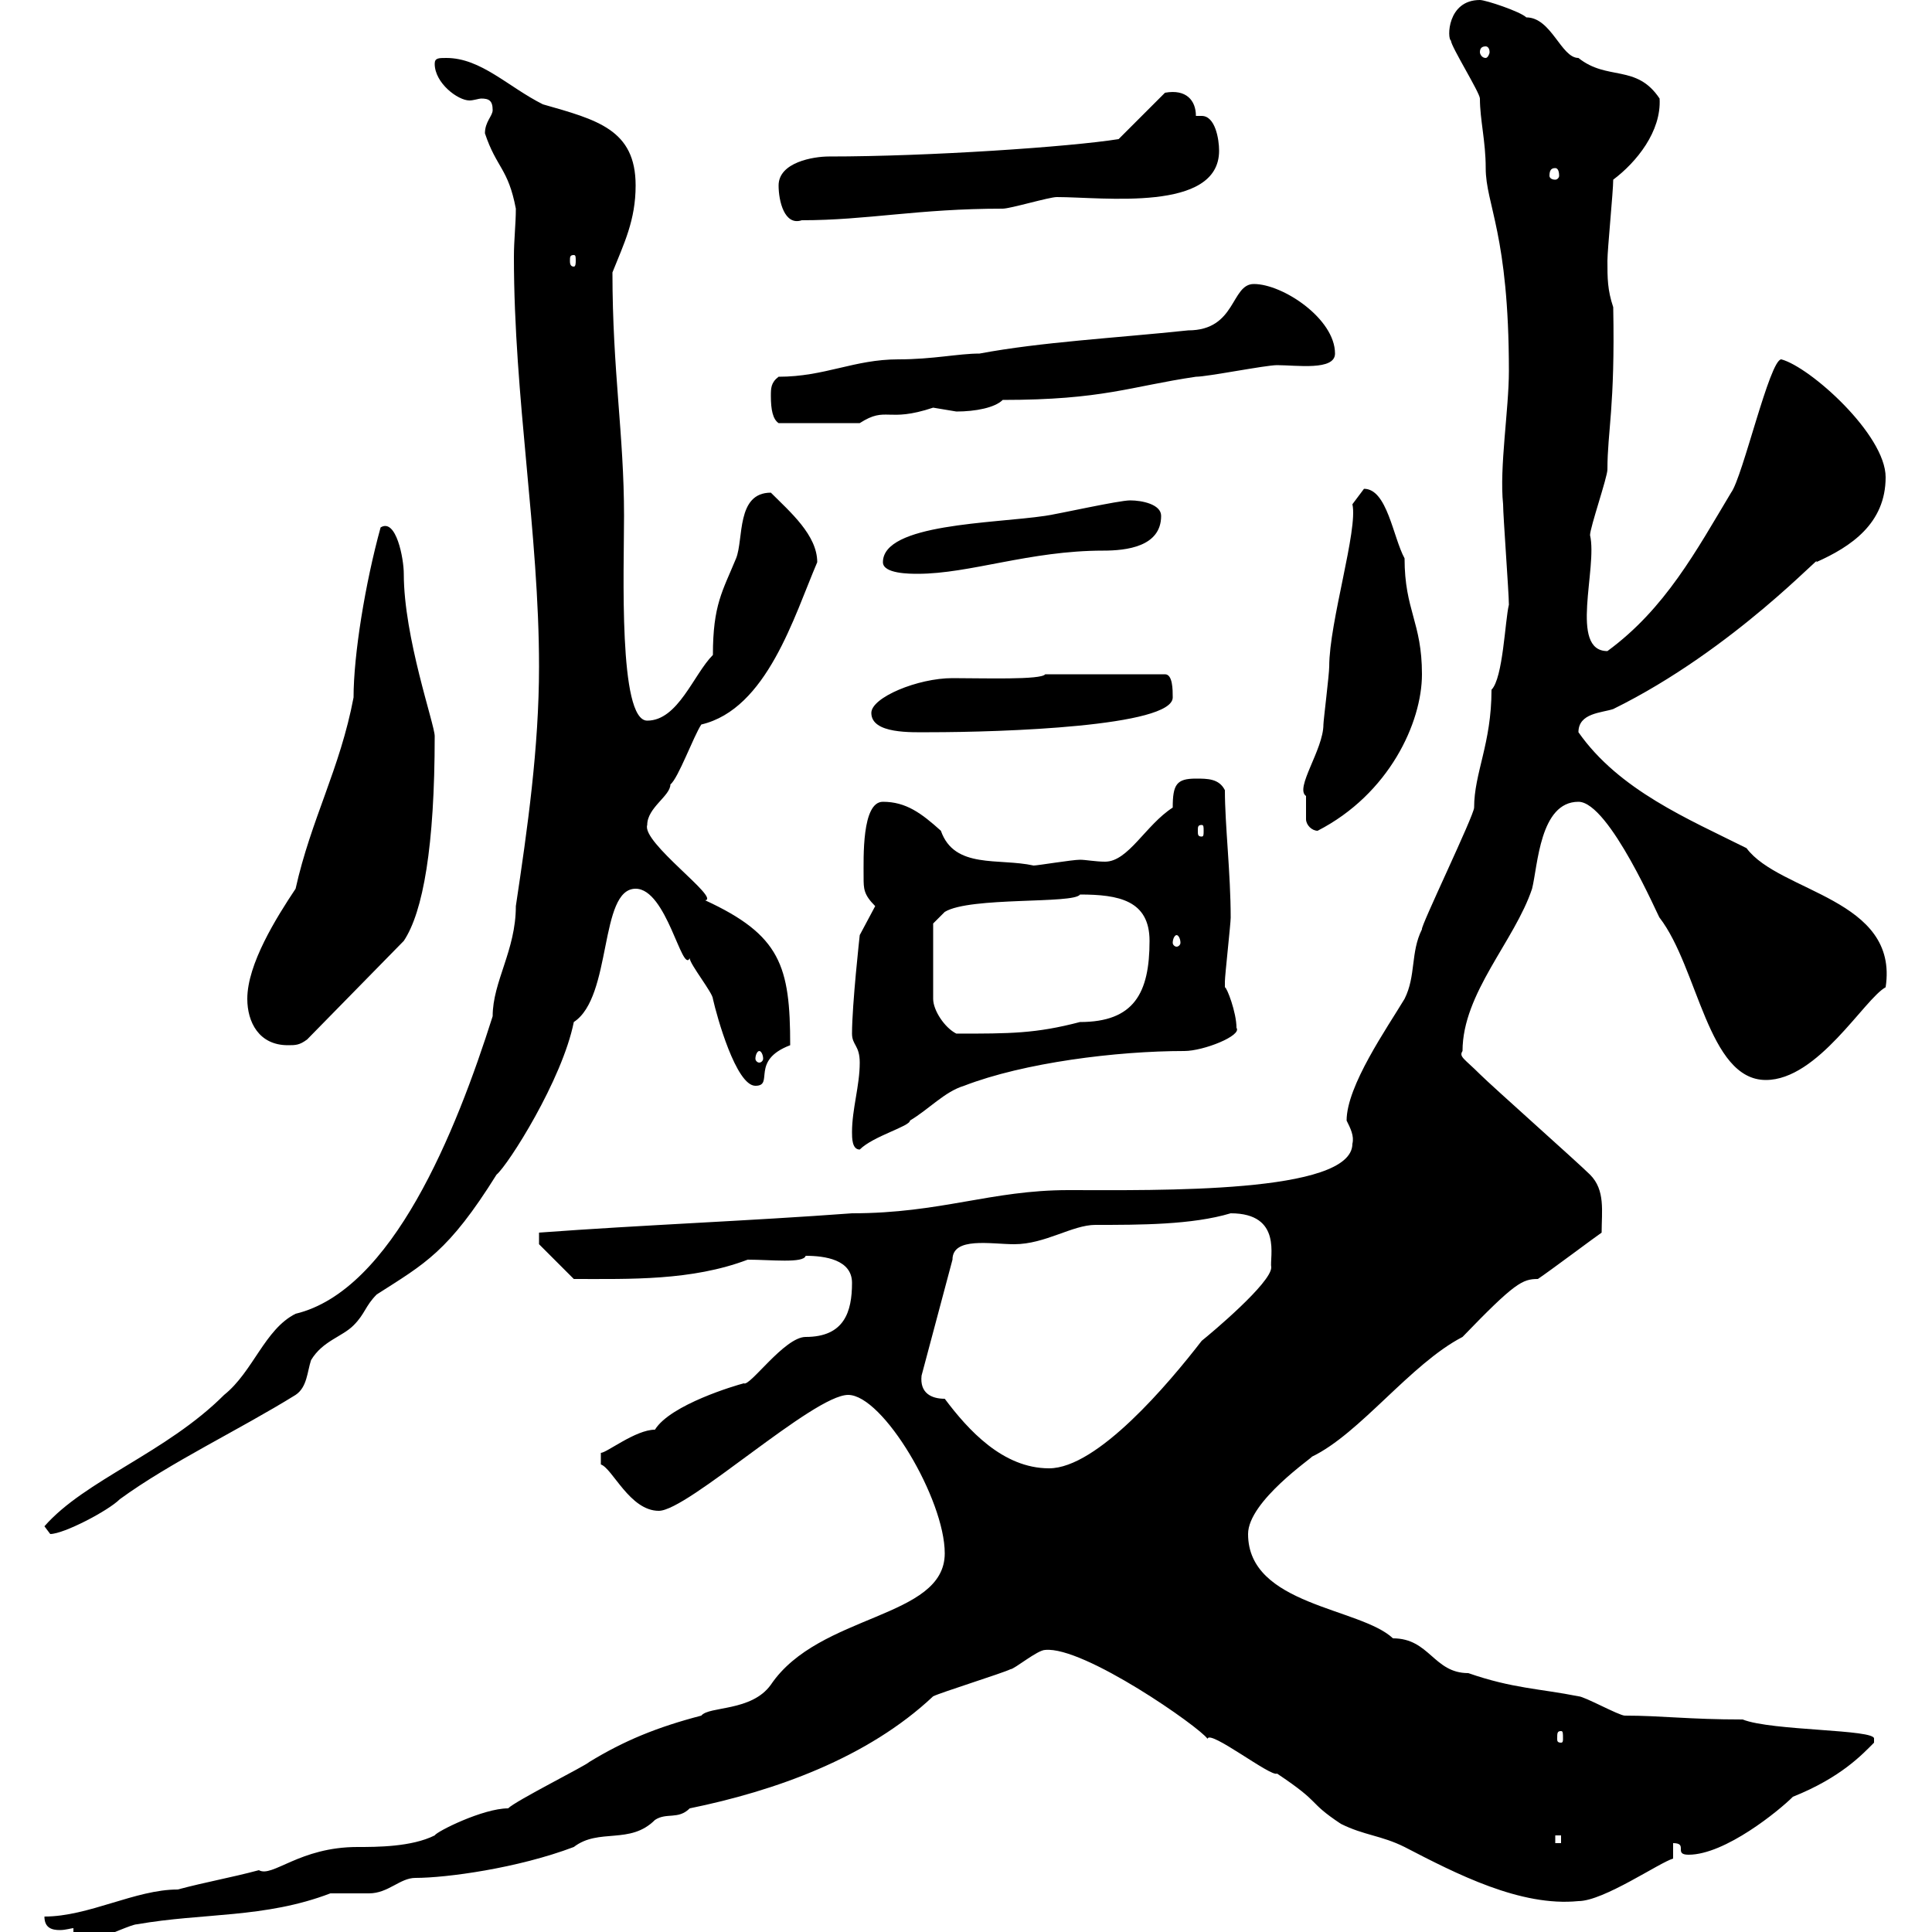 <svg xmlns="http://www.w3.org/2000/svg" xmlns:xlink="http://www.w3.org/1999/xlink" width="300" height="300"><path d="M11.40 299.40L11.40 300.60C12.30 300.60 15 300.60 15.90 300.60C16.80 300.60 20.40 298.80 21.30 298.80C31.50 297 41.10 297.90 51.30 294C51.90 294 56.70 294 57.30 294C60.30 294 62.10 291.60 64.50 291.60C69.30 291.60 80.40 290.10 89.10 286.80C93 283.80 97.80 286.50 101.70 282.60C103.50 281.40 105.30 282.60 107.10 280.80C120.30 278.10 134.70 273 144.90 263.40C146.10 262.80 155.70 259.80 156.90 259.20C157.50 259.20 161.10 256.20 162.30 256.20C168.30 255.60 186.30 268.20 187.50 270C187.80 268.50 197.40 276 198.30 275.40C205.50 280.20 202.80 279.60 208.20 283.20C211.80 285 214.50 285 218.10 286.80C226.20 291 236.10 296.10 245.10 295.20C249 295.20 257.70 289.20 259.80 288.60L259.80 286.20C262.20 286.20 259.80 288 262.20 288C267.90 288 276.30 281.10 278.40 279C285.90 276 289.20 272.40 291 270.60L291 270C291.30 268.50 275.10 268.80 270.60 267C262.20 267 258 266.40 252.30 266.40C251.40 266.40 246 263.40 245.10 263.40C239.10 262.20 234.90 262.20 228 259.80C222.60 259.80 222 254.40 216.30 254.40C211.20 249.60 193.80 249.30 193.80 238.20C193.80 233.10 204 226.20 203.70 226.20C211.20 222.60 219 211.80 227.10 207.60C235.20 199.20 236.40 198.60 238.80 198.60C240.60 197.40 247.80 192 248.70 191.40C248.70 188.10 249.30 184.80 246.90 182.40C245.10 180.60 231.60 168.60 229.80 166.80C227.40 164.40 226.50 164.10 227.10 163.20C227.10 154.20 235.20 146.10 237.90 138C238.80 134.40 239.10 124.50 245.10 124.50C249.90 124.50 257.70 142.80 257.70 142.50C263.70 150.30 265.20 167.70 274.20 167.70C282.30 167.70 289.50 155.10 292.80 153.30C294.90 139.50 276.30 138.60 271.20 131.70C262.20 127.20 251.40 122.70 245.10 113.70C245.10 110.70 248.70 110.70 250.50 110.10C269.40 100.80 283.50 85.20 282 87.30C287.40 84.90 292.80 81.30 292.80 74.10C292.80 67.50 281.10 57 276.60 55.80C274.80 55.80 270.60 74.10 268.80 76.50C263.40 85.50 258.60 94.50 249.60 101.10C243.60 101.10 248.10 88.20 246.90 83.10C246.90 81.90 249.60 74.10 249.60 72.90C249.60 66.90 250.80 63.30 250.50 47.70C249.60 45 249.60 43.20 249.60 40.50C249.60 38.70 250.50 29.70 250.50 27.90C254.10 25.20 258 20.40 257.70 15.30C254.10 9.90 249.60 12.60 245.10 9C242.40 9 240.90 2.70 237 2.70C236.10 1.80 230.70 0 229.80 0C224.70 0 224.70 6 225.30 6.30C225.30 7.20 229.80 14.40 229.80 15.30C229.80 18.60 230.70 21.90 230.70 26.10C230.70 31.80 234.30 36.30 234.30 57.60C234.30 63.60 232.80 72.60 233.40 78.30C233.40 80.10 234.30 92.10 234.30 93.90C233.70 96.30 233.40 105.30 231.60 107.10C231.60 115.50 228.90 120 228.90 125.40C228.90 126.60 220.50 144 220.80 144.30C219 147.90 219.90 151.50 218.10 155.10C215.40 159.60 209.10 168.60 209.10 174C209.70 175.20 210.30 176.40 210 177.60C210 185.40 179.70 184.80 165.90 184.80C153.90 184.80 146.10 188.40 132.30 188.40C116.10 189.60 99.90 190.20 83.70 191.40L83.70 193.20L89.10 198.60C97.80 198.60 107.40 198.90 116.10 195.60C119.70 195.60 124.80 196.20 125.10 195C128.10 195 132.30 195.60 132.30 199.20C132.30 203.70 131.10 207.60 125.10 207.60C121.80 207.60 116.40 215.40 115.50 214.80C114.30 215.10 104.10 218.10 101.70 222C98.70 222 94.20 225.60 93.30 225.60L93.30 227.40C95.10 228 97.80 234.60 102.30 234.60C106.80 234.60 126.30 216.60 131.70 216.60C137.10 216.60 146.70 232.80 146.70 241.20C146.70 251.40 127.20 250.50 119.70 261.60C116.70 265.80 110.10 264.90 108.90 266.40C102 268.20 96.90 270.30 91.50 273.60C90.90 274.20 80.10 279.60 78.90 280.80C75 280.80 67.80 284.40 67.50 285C63.90 286.80 58.50 286.80 55.50 286.80C46.50 286.80 42.30 291.60 40.20 290.40C35.70 291.60 32.10 292.20 27.60 293.40C21 293.40 13.80 297.60 6.90 297.60C6.90 299.40 8.10 299.70 9.30 299.70C10.20 299.70 11.10 299.40 11.40 299.40ZM241.50 285L242.40 285L242.40 286.20L241.50 286.20ZM242.40 268.80C242.70 268.80 242.70 269.10 242.70 270C242.70 270.30 242.70 270.60 242.40 270.60C241.80 270.60 241.80 270.30 241.80 270C241.80 269.10 241.80 268.80 242.40 268.80ZM6.90 237C6.90 237 7.80 238.20 7.80 238.20C9.90 238.20 16.80 234.60 18.60 232.80C26.40 227.10 37.20 222 45.90 216.60C47.70 215.40 47.70 213 48.30 211.20C50.10 208.20 53.10 207.60 54.90 205.80C56.70 204 56.70 202.80 58.50 201C66 196.20 69.60 194.40 77.10 182.40C78.90 180.90 87.30 167.70 89.10 158.70C95.10 154.80 93 138 98.70 138C103.50 138 105.90 151.20 107.10 148.80C107.10 149.70 110.70 154.20 110.70 155.10C111.30 157.80 114.30 168.60 117.30 168.60C120.30 168.60 116.40 164.70 122.70 162.30C122.70 150 121.20 145.20 109.50 139.80C111.90 139.50 99.60 130.80 100.50 128.10C100.50 125.40 104.10 123.60 104.10 121.80C105.30 120.90 107.70 114.30 108.90 112.50C119.10 110.10 123.30 95.70 126.90 87.30C126.90 83.10 122.70 79.50 119.70 76.50C114.30 76.50 115.50 83.70 114.30 86.70C112.20 91.80 110.70 93.90 110.70 101.70C107.70 104.70 105.30 111.90 100.50 111.90C96 111.90 96.90 88.50 96.90 80.10C96.90 67.50 95.10 57.60 95.10 42.30C96.90 37.80 98.70 34.20 98.70 28.80C98.70 20.10 92.70 18.60 84.30 16.20C78.90 13.50 74.70 9 69.30 9C68.10 9 67.50 9 67.50 9.90C67.50 12.90 71.10 15.60 72.90 15.60C73.50 15.60 74.40 15.30 74.70 15.30C75.90 15.30 76.50 15.60 76.50 17.10C76.50 18 75.30 18.90 75.30 20.70C77.10 26.10 78.90 26.10 80.10 32.40C80.10 34.80 79.80 37.20 79.80 39.90C79.80 61.80 83.70 82.80 83.70 103.50C83.70 116.10 81.90 128.70 80.10 140.70C80.10 147.60 76.50 152.40 76.50 157.80C70.80 175.80 60.90 200.40 45.90 204C41.10 206.40 39.30 213 34.80 216.60C25.80 225.60 13.20 229.80 6.90 237ZM146.70 217.20C144.60 217.20 142.80 216.30 143.10 213.60L147.90 195.60C147.90 192 153.90 193.20 157.50 193.20C162.30 193.20 166.50 190.20 170.10 190.20C177 190.20 185.10 190.20 191.10 188.40C199.20 188.40 197.10 195.30 197.40 196.80C197.40 199.20 188.10 207 186.60 208.20C181.50 214.80 170.40 228 162.90 228C155.70 228 150.30 222 146.70 217.20ZM132.30 175.80C132.30 176.70 132.30 178.50 133.50 178.50C135.60 176.40 141.30 174.90 141.30 174C144.30 172.20 146.70 169.50 149.70 168.60C159 165 173.40 163.20 183.90 163.20C186.90 163.20 192.90 160.80 192 159.60C192 157.20 190.50 153.30 190.20 153.30C190.20 152.40 190.20 152.40 190.20 152.40C190.20 151.50 191.10 143.40 191.10 142.50C191.10 135.60 190.20 128.10 190.20 122.70C189.30 120.90 187.50 120.90 185.70 120.90C182.70 120.90 182.10 121.80 182.10 125.40C177.90 128.10 175.20 133.80 171.60 133.80C170.10 133.80 168.60 133.50 167.70 133.50C166.50 133.50 161.10 134.40 160.50 134.40C155.10 133.20 148.20 135 146.10 129C143.10 126.30 140.70 124.50 137.10 124.50C133.80 124.50 134.10 133.20 134.10 136.20C134.10 138 134.10 138.90 135.90 140.70L133.50 145.20C133.50 145.20 132.30 156 132.30 160.50C132.30 162.30 133.50 162.30 133.50 165C133.50 168.60 132.30 172.20 132.30 175.80ZM117.90 163.20C118.20 163.20 118.50 163.80 118.50 164.40C118.50 164.70 118.20 165 117.90 165C117.60 165 117.30 164.70 117.30 164.40C117.30 163.80 117.60 163.20 117.90 163.20ZM38.40 155.10C38.40 158.70 40.20 162.30 44.70 162.30C45.90 162.30 46.50 162.30 47.70 161.40L62.70 146.10C65.70 141.60 67.50 131.40 67.50 114.30C67.50 112.50 62.70 99 62.70 89.10C62.70 86.70 61.50 80.40 59.10 81.90C56.70 90.60 54.90 101.70 54.90 108.30C52.80 119.40 48.30 127.20 45.90 138C42.90 142.50 38.40 149.70 38.40 155.10ZM144.90 143.40L146.70 141.60C150.60 139.20 166.80 140.40 167.70 138.90C173.70 138.90 178.50 139.80 178.50 146.10C178.50 154.20 176.10 158.70 167.70 158.70C160.80 160.50 156.90 160.50 148.50 160.50C146.70 159.60 144.90 156.90 144.90 155.10ZM182.70 145.20C183 145.20 183.30 145.80 183.30 146.40C183.30 146.70 183 147 182.70 147C182.40 147 182.10 146.70 182.10 146.40C182.10 145.80 182.40 145.20 182.70 145.20ZM186.60 128.10C186.90 128.10 186.90 128.40 186.90 129C186.90 129.60 186.90 129.90 186.60 129.90C186 129.90 186 129.60 186 129C186 128.40 186 128.10 186.60 128.10ZM202.80 127.20C202.80 128.10 203.70 129 204.60 129C215.70 123.30 220.80 112.20 220.80 104.70C220.80 96.60 218.10 94.80 218.10 86.70C216.30 83.40 215.40 75.90 211.80 75.90L210 78.30C210.90 82.20 206.40 96.60 206.40 103.50C206.40 104.70 205.50 111.90 205.50 112.50C205.50 116.40 201 122.40 202.80 123.60C202.80 124.50 202.80 126.30 202.80 127.20ZM135.30 110.70C135.30 114 141.60 113.70 144.30 113.70C155.70 113.70 182.10 112.80 182.10 108.30C182.10 107.10 182.10 104.70 180.90 104.70L162.30 104.70C161.70 105.60 152.70 105.30 147.90 105.30C142.50 105.30 135.30 108.30 135.30 110.70ZM137.10 87.30C137.10 89.10 141.30 89.10 142.50 89.10C150.60 89.10 159.90 85.50 171.30 85.50C174.90 85.50 180.30 84.90 180.30 80.10C180.30 78.30 177.30 77.70 175.50 77.70C173.70 77.70 164.40 79.80 162.30 80.10C154.20 81.30 137.10 81.30 137.10 87.30ZM119.70 61.50C119.70 63.60 120 65.10 120.90 65.70L133.50 65.70C137.70 63 137.70 65.70 144.90 63.30C144.90 63.30 148.50 63.90 148.50 63.90C151.50 63.90 154.50 63.30 155.70 62.10C171.30 62.10 175.50 60 185.70 58.50C187.50 58.50 196.50 56.70 198.30 56.70C201.30 56.70 207.30 57.60 207.30 54.90C207.30 49.50 199.20 44.10 194.70 44.10C191.10 44.10 192 51.30 184.50 51.30C173.10 52.50 161.70 53.10 152.10 54.90C148.80 54.90 144.90 55.80 139.50 55.80C132.60 55.80 128.10 58.50 120.90 58.50C119.70 59.40 119.70 60.30 119.70 61.50ZM89.10 39.60C89.40 39.60 89.40 39.90 89.40 40.50C89.40 40.80 89.40 41.40 89.10 41.40C88.50 41.40 88.50 40.80 88.50 40.50C88.50 39.90 88.50 39.60 89.10 39.60ZM120.90 28.80C120.90 31.20 121.80 35.10 124.50 34.20C134.70 34.20 142.50 32.40 155.70 32.40C156.90 32.40 162.90 30.60 164.10 30.60C171.30 30.60 189.30 33 189.30 23.40C189.30 21.60 188.70 18 186.60 18C186.30 18 186 18 185.70 18C185.70 15.60 184.20 13.80 180.90 14.40L173.70 21.60C166.20 22.80 144.30 24.30 128.70 24.30C126.30 24.30 120.90 25.20 120.90 28.80ZM241.50 26.10C241.80 26.10 242.10 26.40 242.10 27.30C242.10 27.60 241.80 27.90 241.50 27.90C240.90 27.90 240.60 27.60 240.60 27.30C240.60 26.40 240.90 26.10 241.50 26.10ZM230.70 7.20C231 7.20 231.30 7.50 231.30 8.10C231.30 8.40 231 9 230.70 9C230.10 9 229.80 8.40 229.80 8.10C229.80 7.50 230.10 7.20 230.70 7.20Z"/></svg>